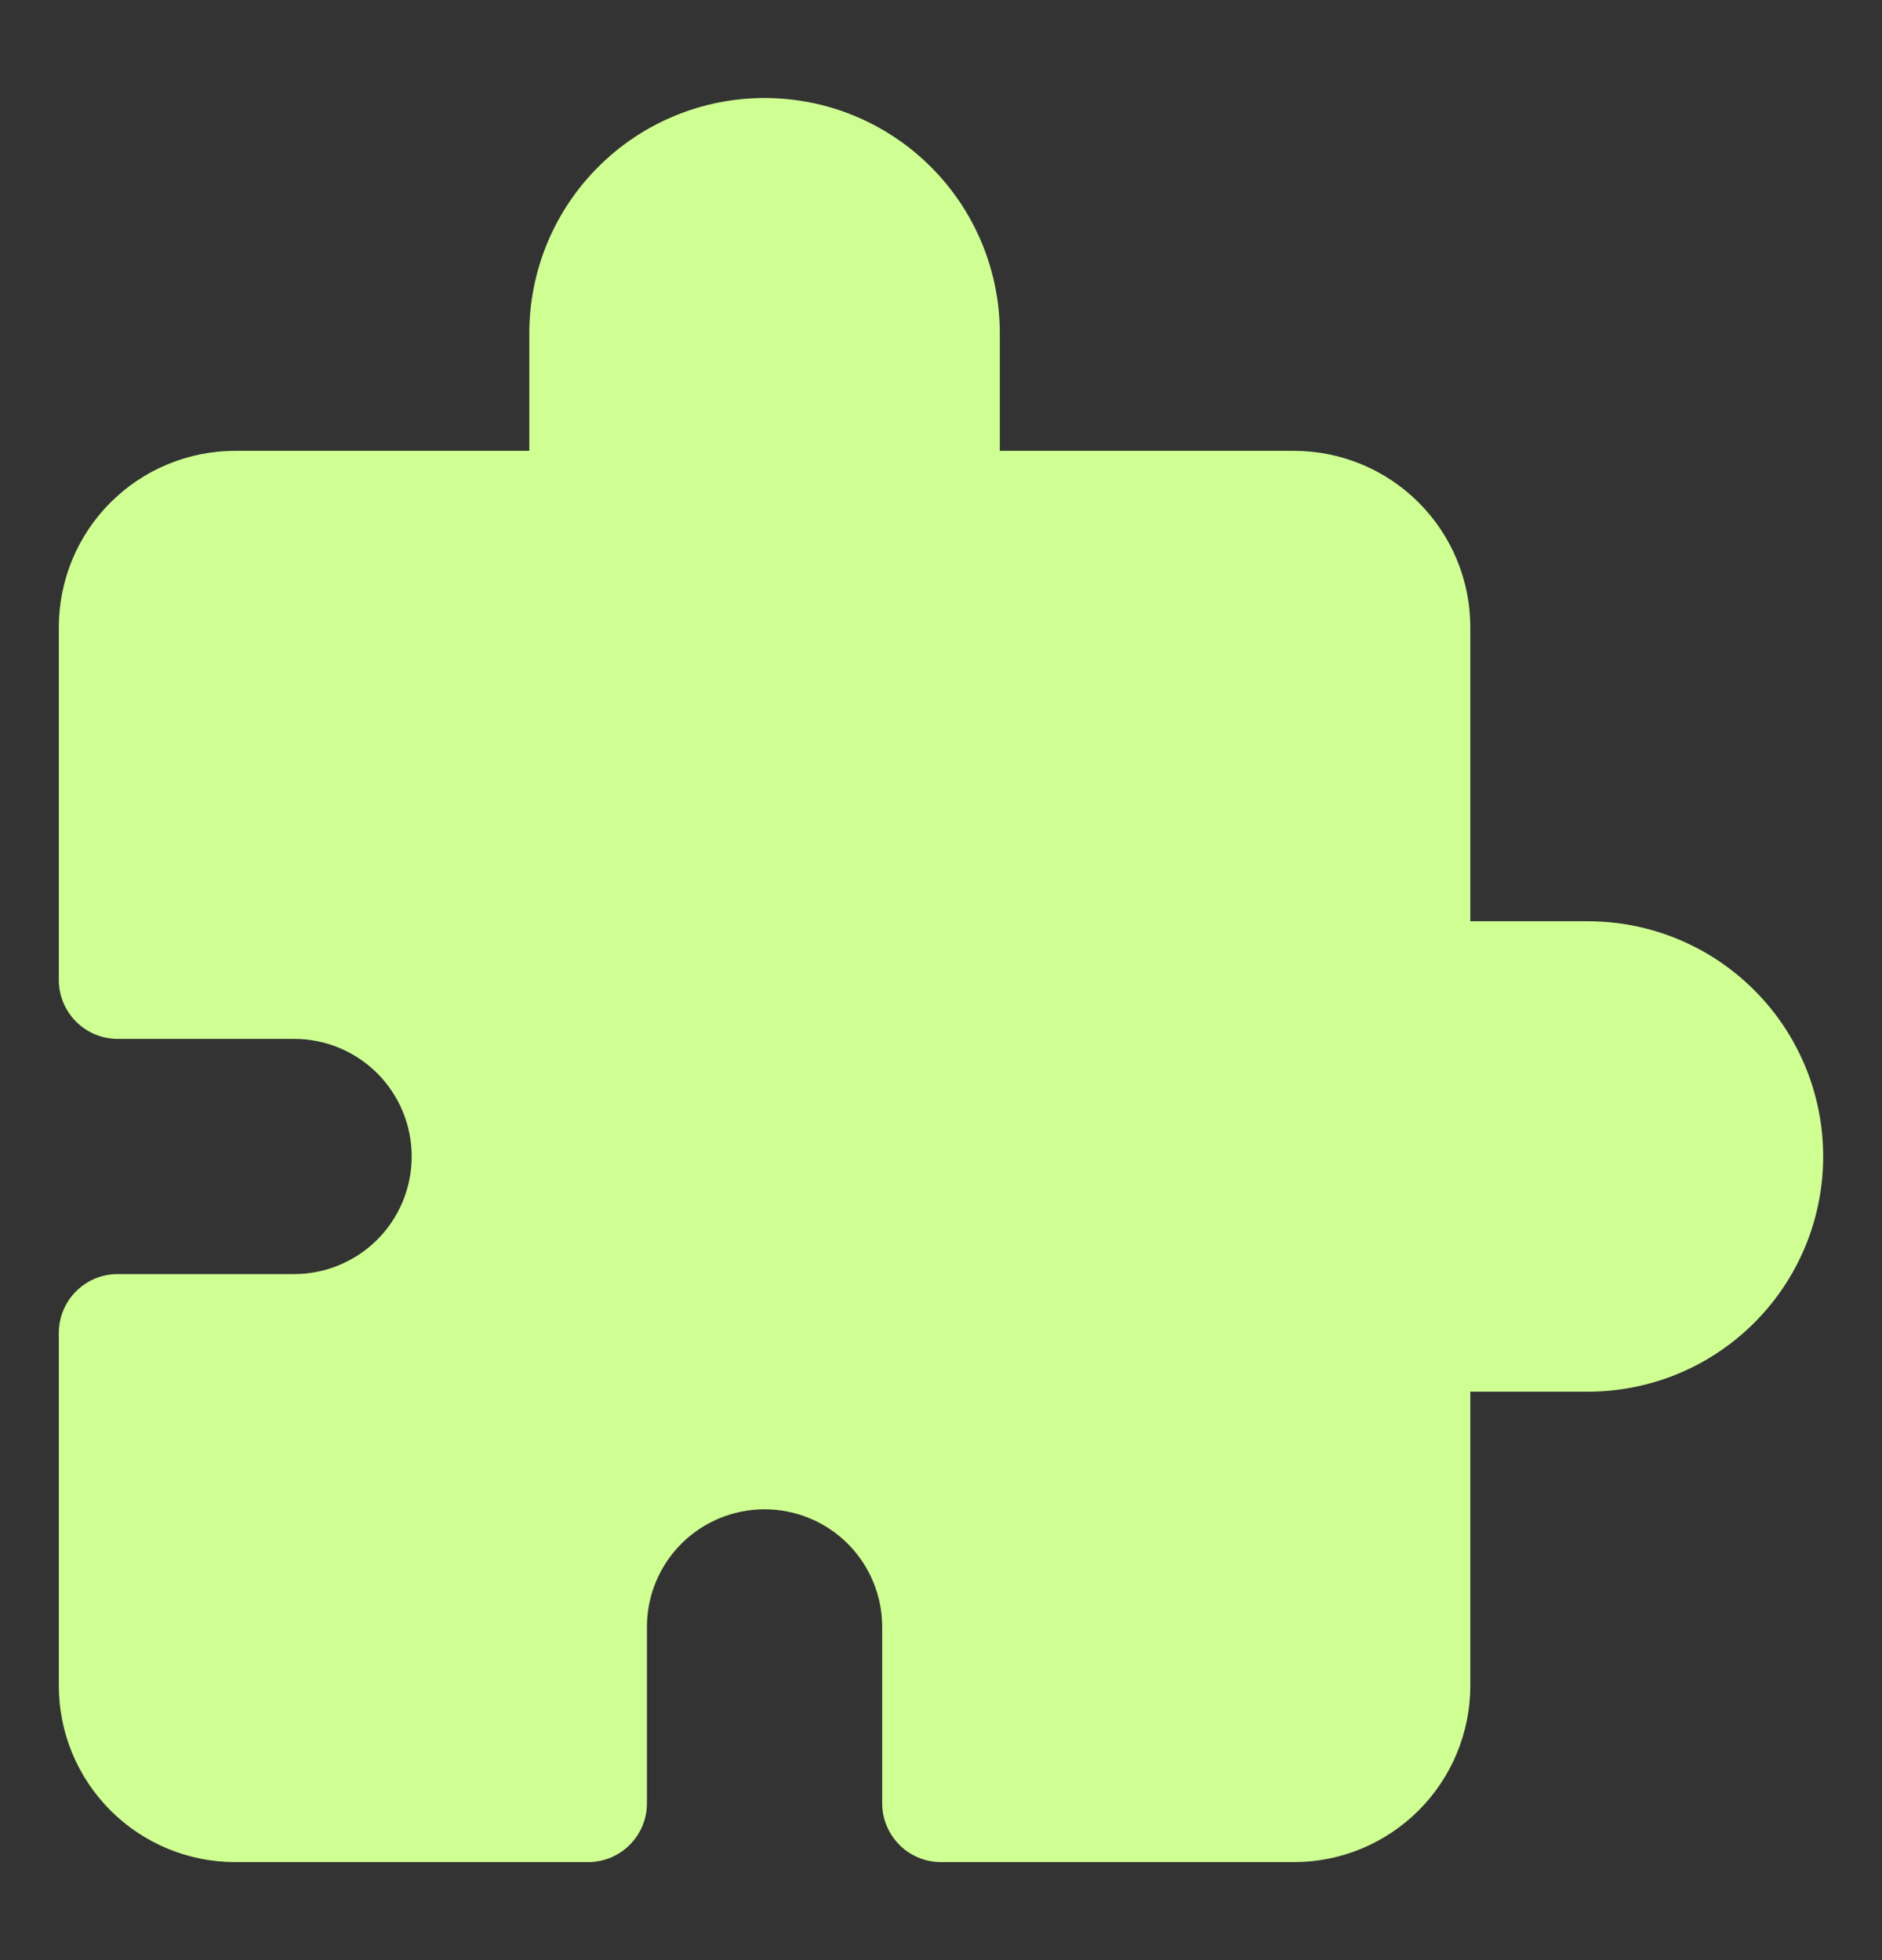 <svg width="24" height="25" viewBox="0 0 24 25" fill="none" xmlns="http://www.w3.org/2000/svg">
<rect x="0" y="0" width="24" height="25" fill="#333333" stroke="none"/>
<path d="M20.25 11.75H18.75V8C18.75 7.403 18.513 6.831 18.091 6.409C17.669 5.987 17.097 5.75 16.5 5.75H12.75V4.25C12.75 3.454 12.434 2.691 11.871 2.129C11.309 1.566 10.546 1.25 9.75 1.25C8.954 1.25 8.191 1.566 7.629 2.129C7.066 2.691 6.75 3.454 6.75 4.25V5.75H3C2.403 5.75 1.831 5.987 1.409 6.409C0.987 6.831 0.75 7.403 0.75 8V12.5C0.75 12.699 0.829 12.89 0.97 13.03C1.11 13.171 1.301 13.25 1.5 13.25H3.75C4.148 13.25 4.529 13.408 4.811 13.689C5.092 13.971 5.25 14.352 5.25 14.75C5.25 15.148 5.092 15.529 4.811 15.811C4.529 16.092 4.148 16.25 3.75 16.25H1.5C1.301 16.25 1.11 16.329 0.97 16.47C0.829 16.61 0.75 16.801 0.75 17V21.5C0.75 22.097 0.987 22.669 1.409 23.091C1.831 23.513 2.403 23.75 3 23.75H7.5C7.699 23.75 7.89 23.671 8.03 23.53C8.171 23.39 8.25 23.199 8.25 23V20.75C8.25 20.352 8.408 19.971 8.689 19.689C8.971 19.408 9.352 19.25 9.75 19.25C10.148 19.25 10.529 19.408 10.811 19.689C11.092 19.971 11.25 20.352 11.25 20.75V23C11.25 23.199 11.329 23.39 11.47 23.53C11.61 23.671 11.801 23.75 12 23.75H16.5C17.097 23.75 17.669 23.513 18.091 23.091C18.513 22.669 18.75 22.097 18.75 21.5V17.75H20.25C21.046 17.75 21.809 17.434 22.371 16.871C22.934 16.309 23.25 15.546 23.25 14.75C23.25 13.954 22.934 13.191 22.371 12.629C21.809 12.066 21.046 11.75 20.25 11.75Z" fill="#CFFF92"/>
</svg>
